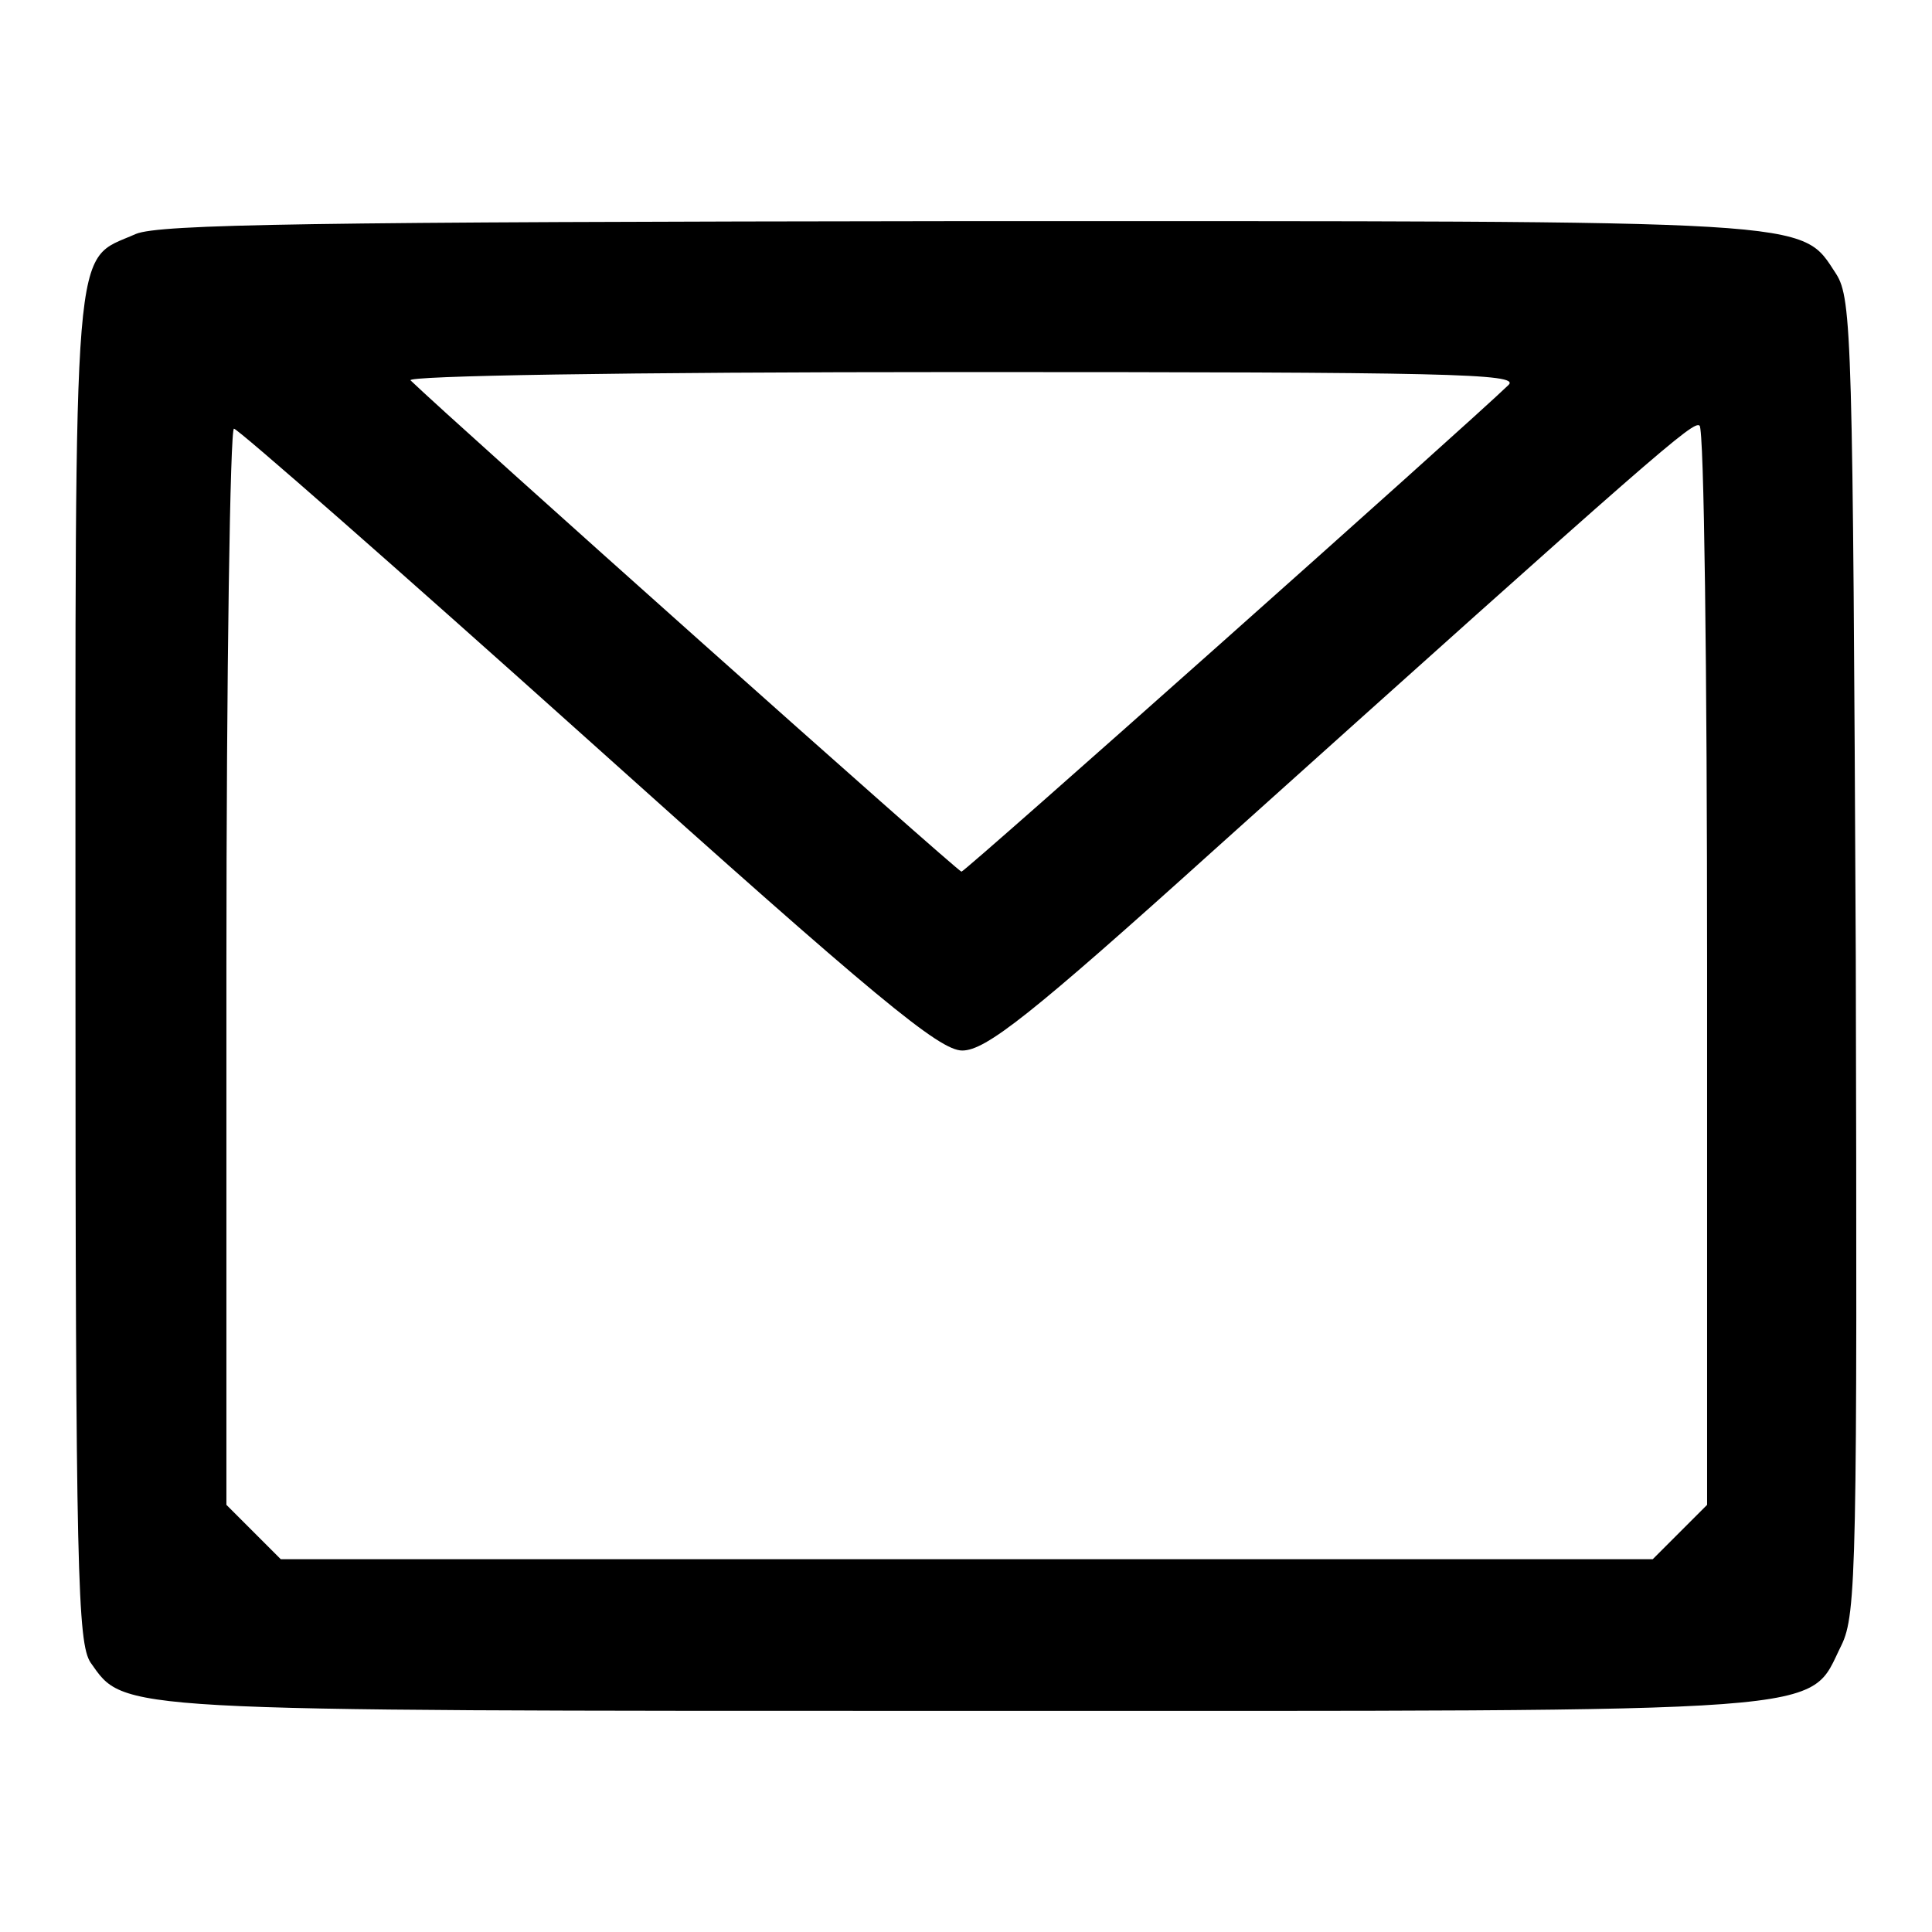 <?xml version="1.0" encoding="utf-8"?>
<!-- Svg Vector Icons : http://www.onlinewebfonts.com/icon -->
<!DOCTYPE svg PUBLIC "-//W3C//DTD SVG 1.1//EN" "http://www.w3.org/Graphics/SVG/1.1/DTD/svg11.dtd">
<svg version="1.1" xmlns="http://www.w3.org/2000/svg" xmlns:xlink="http://www.w3.org/1999/xlink" x="0px" y="0px" viewBox="0 0 256 256" enable-background="new 0 0 256 256" xml:space="preserve">
<g><g><g><path fill="#000000" d="M18,31c-8.5,3.8-8-1.9-8,97c0,80.6,0.3,89.7,2,92.3c4.6,6.5,2.4,6.4,115.7,6.4c117.7,0,111.7,0.5,116.3-8.7c2-4.1,2.1-10.4,1.9-91.2c-0.4-81.8-0.5-87.2-2.6-90.5c-4.8-7.3-1.4-7-116.1-7C41.2,29.4,21.1,29.7,18,31z M199.9,51c-5.7,5.5-72,64.5-72.5,64.5c-0.5,0-67.3-59.6-73-65.1c-0.7-0.6,27.7-1.1,73-1.1C191.8,49.3,201.4,49.5,199.9,51z M226.2,128.1v71.3l-3.6,3.6l-3.6,3.6h-90.8H37.2l-3.6-3.6l-3.6-3.6v-71.3c0-39.2,0.5-71.3,1-71.3S52.6,75.3,77.9,98c38.4,34.5,46.6,41.2,49.6,41.2c3.1,0,9-4.6,33.4-26.6c59-53,63.5-56.9,64.3-56.2C225.8,56.7,226.2,89,226.2,128.1z"/></g></g></g>
</svg>